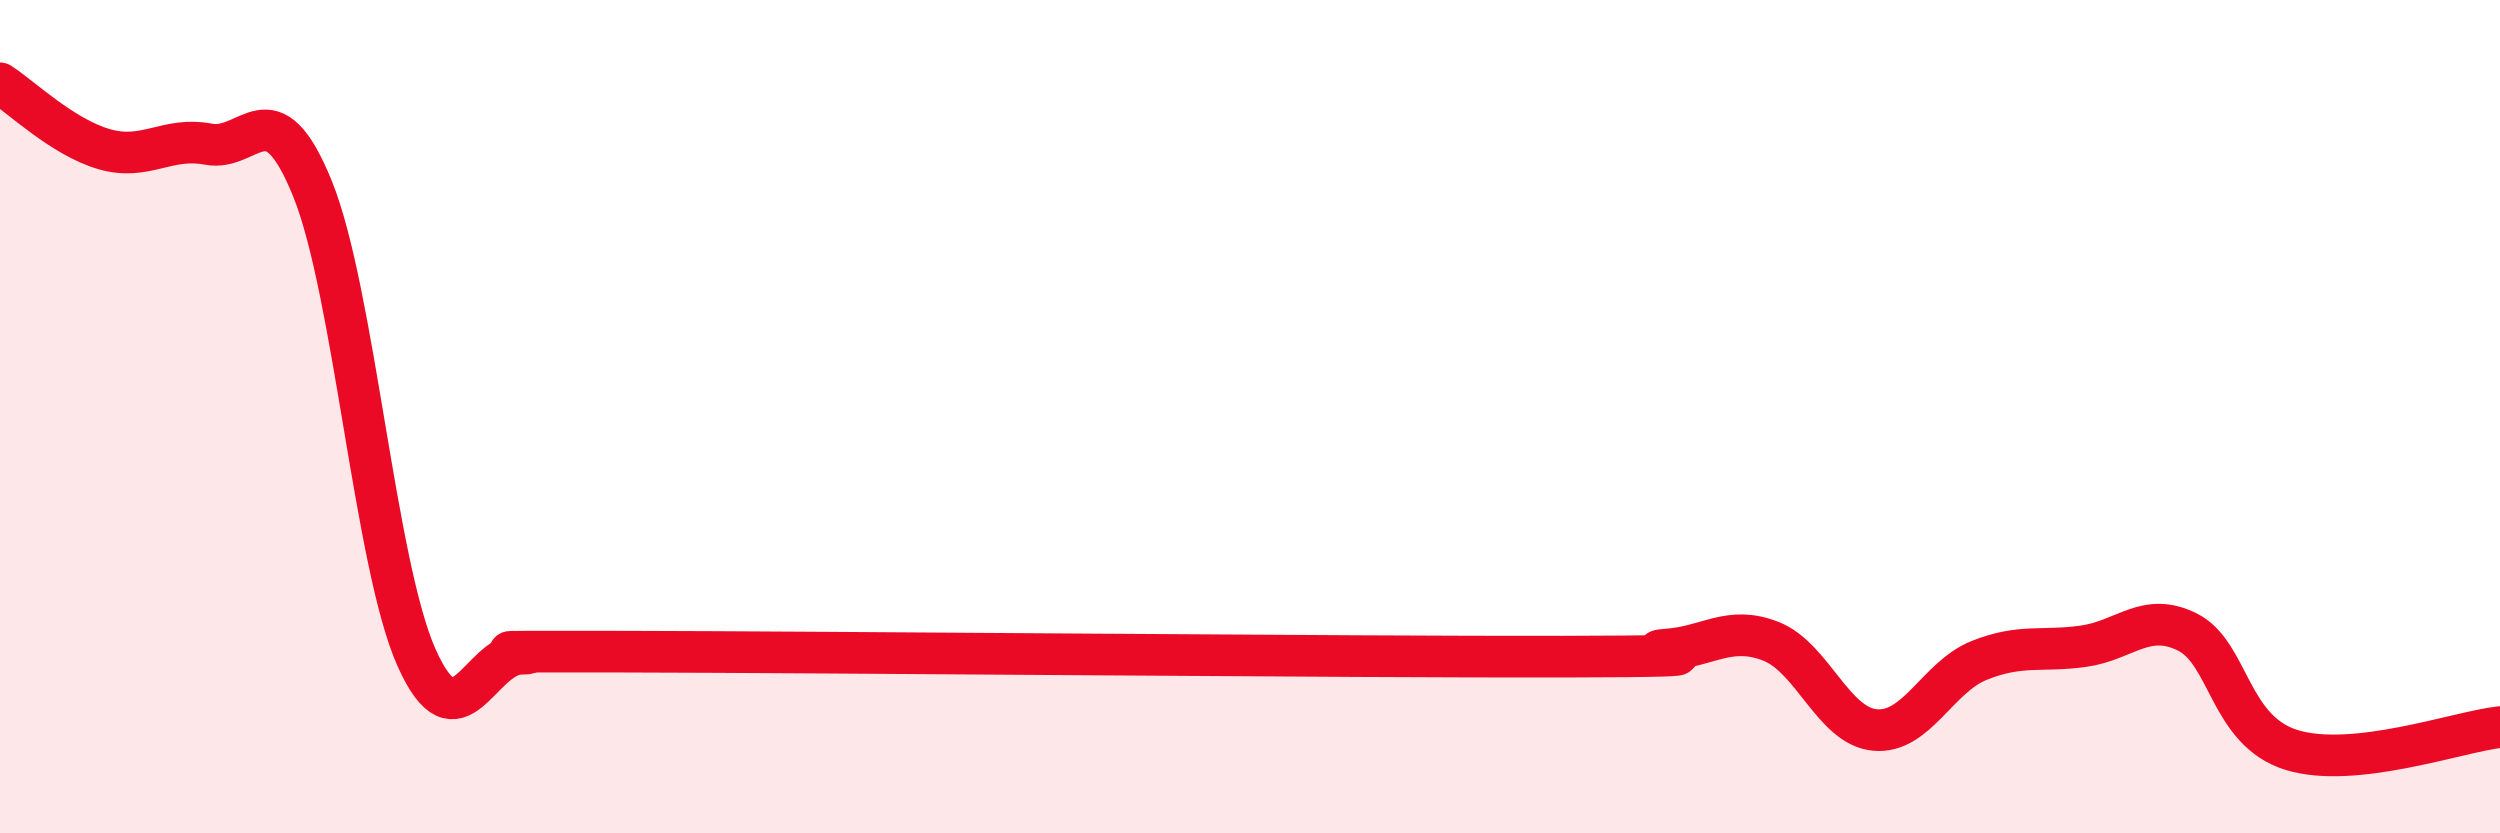
    <svg width="60" height="20" viewBox="0 0 60 20" xmlns="http://www.w3.org/2000/svg">
      <path
        d="M 0,2 C 0.5,2.32 1.5,3.29 2.5,3.58 C 3.5,3.87 4,3.27 5,3.46 C 6,3.65 6.5,2.06 7.5,4.53 C 8.5,7 9,13.56 10,15.79 C 11,18.02 11.5,15.72 12.5,15.69 C 13.5,15.66 10,15.63 15,15.64 C 20,15.65 32.5,15.77 37.5,15.76 C 42.5,15.75 39,15.66 40,15.59 C 41,15.52 41.5,15 42.5,15.39 C 43.5,15.78 44,17.43 45,17.52 C 46,17.61 46.5,16.25 47.5,15.85 C 48.5,15.45 49,15.65 50,15.51 C 51,15.37 51.5,14.67 52.5,15.17 C 53.5,15.67 53.5,17.54 55,18 C 56.5,18.46 59,17.56 60,17.45L60 20L0 20Z"
        fill="#EB0A25"
        opacity="0.1"
        stroke-linecap="round"
        stroke-linejoin="round"
      />
      <path
        d="M 0,2 C 0.5,2.32 1.5,3.29 2.5,3.58 C 3.5,3.87 4,3.27 5,3.46 C 6,3.65 6.5,2.06 7.5,4.53 C 8.5,7 9,13.56 10,15.79 C 11,18.02 11.5,15.72 12.5,15.69 C 13.5,15.66 10,15.63 15,15.64 C 20,15.65 32.5,15.77 37.5,15.76 C 42.5,15.75 39,15.66 40,15.59 C 41,15.52 41.5,15 42.5,15.39 C 43.5,15.78 44,17.43 45,17.52 C 46,17.61 46.5,16.25 47.5,15.85 C 48.5,15.45 49,15.65 50,15.51 C 51,15.37 51.5,14.67 52.5,15.17 C 53.5,15.67 53.5,17.54 55,18 C 56.5,18.46 59,17.56 60,17.45"
        stroke="#EB0A25"
        stroke-width="1"
        fill="none"
        stroke-linecap="round"
        stroke-linejoin="round"
      />
    </svg>
  